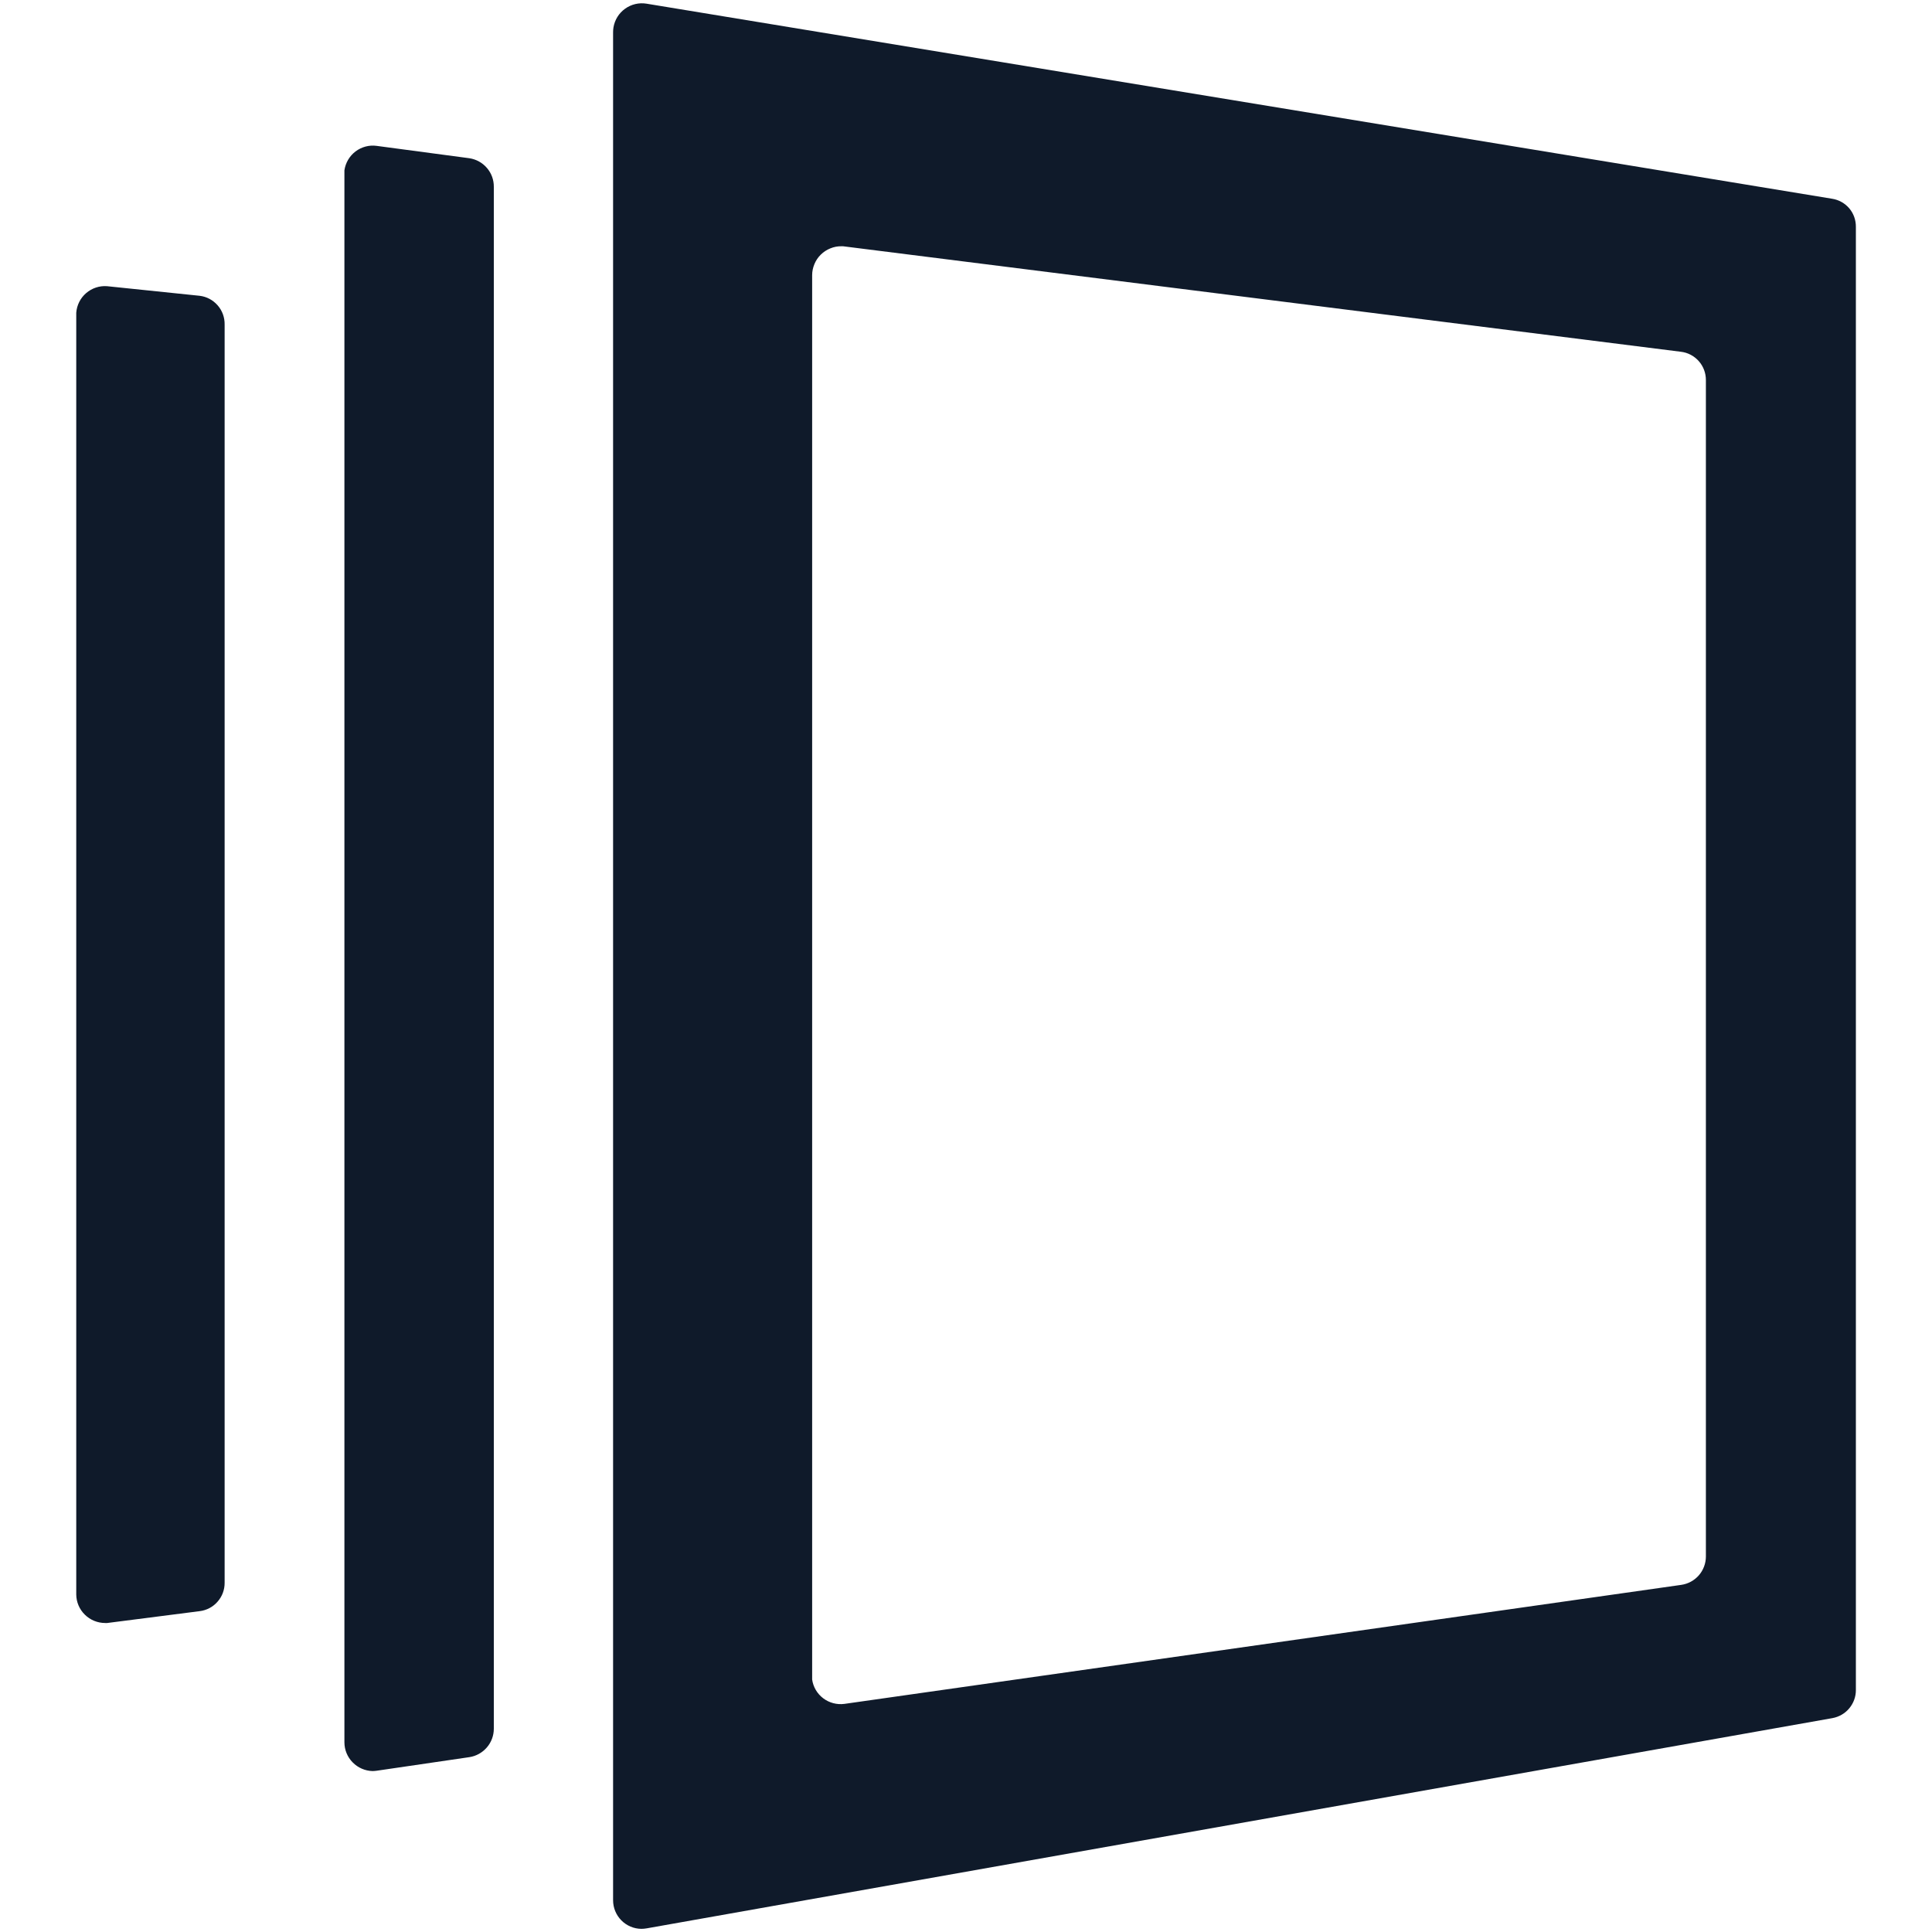 <svg width="30" height="30" viewBox="0 0 30 30" fill="none" xmlns="http://www.w3.org/2000/svg">
<path d="M7.288 2.457L5.848 2.265C5.732 2.249 5.614 2.281 5.52 2.352C5.427 2.423 5.365 2.528 5.348 2.645C5.347 2.665 5.347 2.686 5.348 2.707V27.054C5.348 27.171 5.394 27.283 5.476 27.366C5.558 27.45 5.669 27.498 5.786 27.501C5.807 27.5 5.828 27.499 5.848 27.496L7.288 27.285C7.394 27.269 7.49 27.215 7.56 27.134C7.63 27.053 7.668 26.95 7.668 26.843V2.901C7.669 2.793 7.631 2.689 7.561 2.608C7.491 2.526 7.394 2.473 7.288 2.457ZM3.1 4.593L1.662 4.444C1.544 4.435 1.428 4.474 1.338 4.551C1.248 4.628 1.193 4.738 1.184 4.856C1.184 4.868 1.184 4.879 1.184 4.891V24.759C1.185 24.877 1.233 24.99 1.318 25.073C1.402 25.156 1.516 25.202 1.634 25.202H1.664L3.1 25.018C3.208 25.005 3.307 24.953 3.378 24.871C3.45 24.79 3.489 24.685 3.488 24.577V5.04C3.49 4.93 3.452 4.824 3.38 4.742C3.308 4.659 3.209 4.606 3.1 4.593ZM28.448 3.086L10.039 0.057C9.922 0.038 9.803 0.066 9.707 0.135C9.61 0.204 9.546 0.308 9.526 0.425C9.522 0.45 9.52 0.475 9.52 0.501V29.507C9.52 29.624 9.566 29.736 9.648 29.819C9.73 29.902 9.842 29.95 9.959 29.951C9.988 29.951 10.016 29.948 10.044 29.943L28.453 26.679C28.556 26.66 28.649 26.607 28.715 26.527C28.782 26.447 28.819 26.346 28.818 26.242V3.523C28.819 3.417 28.783 3.315 28.715 3.235C28.647 3.155 28.552 3.102 28.448 3.086ZM26.489 24.169C26.489 24.276 26.45 24.38 26.38 24.461C26.309 24.542 26.212 24.595 26.105 24.61L13.111 26.458C12.995 26.473 12.877 26.442 12.783 26.371C12.689 26.3 12.627 26.195 12.611 26.079C12.61 26.058 12.61 26.037 12.611 26.017V4.272C12.611 4.212 12.624 4.154 12.647 4.099C12.67 4.044 12.703 3.995 12.746 3.953C12.788 3.912 12.838 3.879 12.893 3.857C12.948 3.834 13.007 3.823 13.066 3.824H13.091L26.1 5.462C26.207 5.474 26.306 5.526 26.378 5.607C26.45 5.688 26.489 5.792 26.489 5.901V24.169Z" fill="#0F1A2A"/>
</svg>
